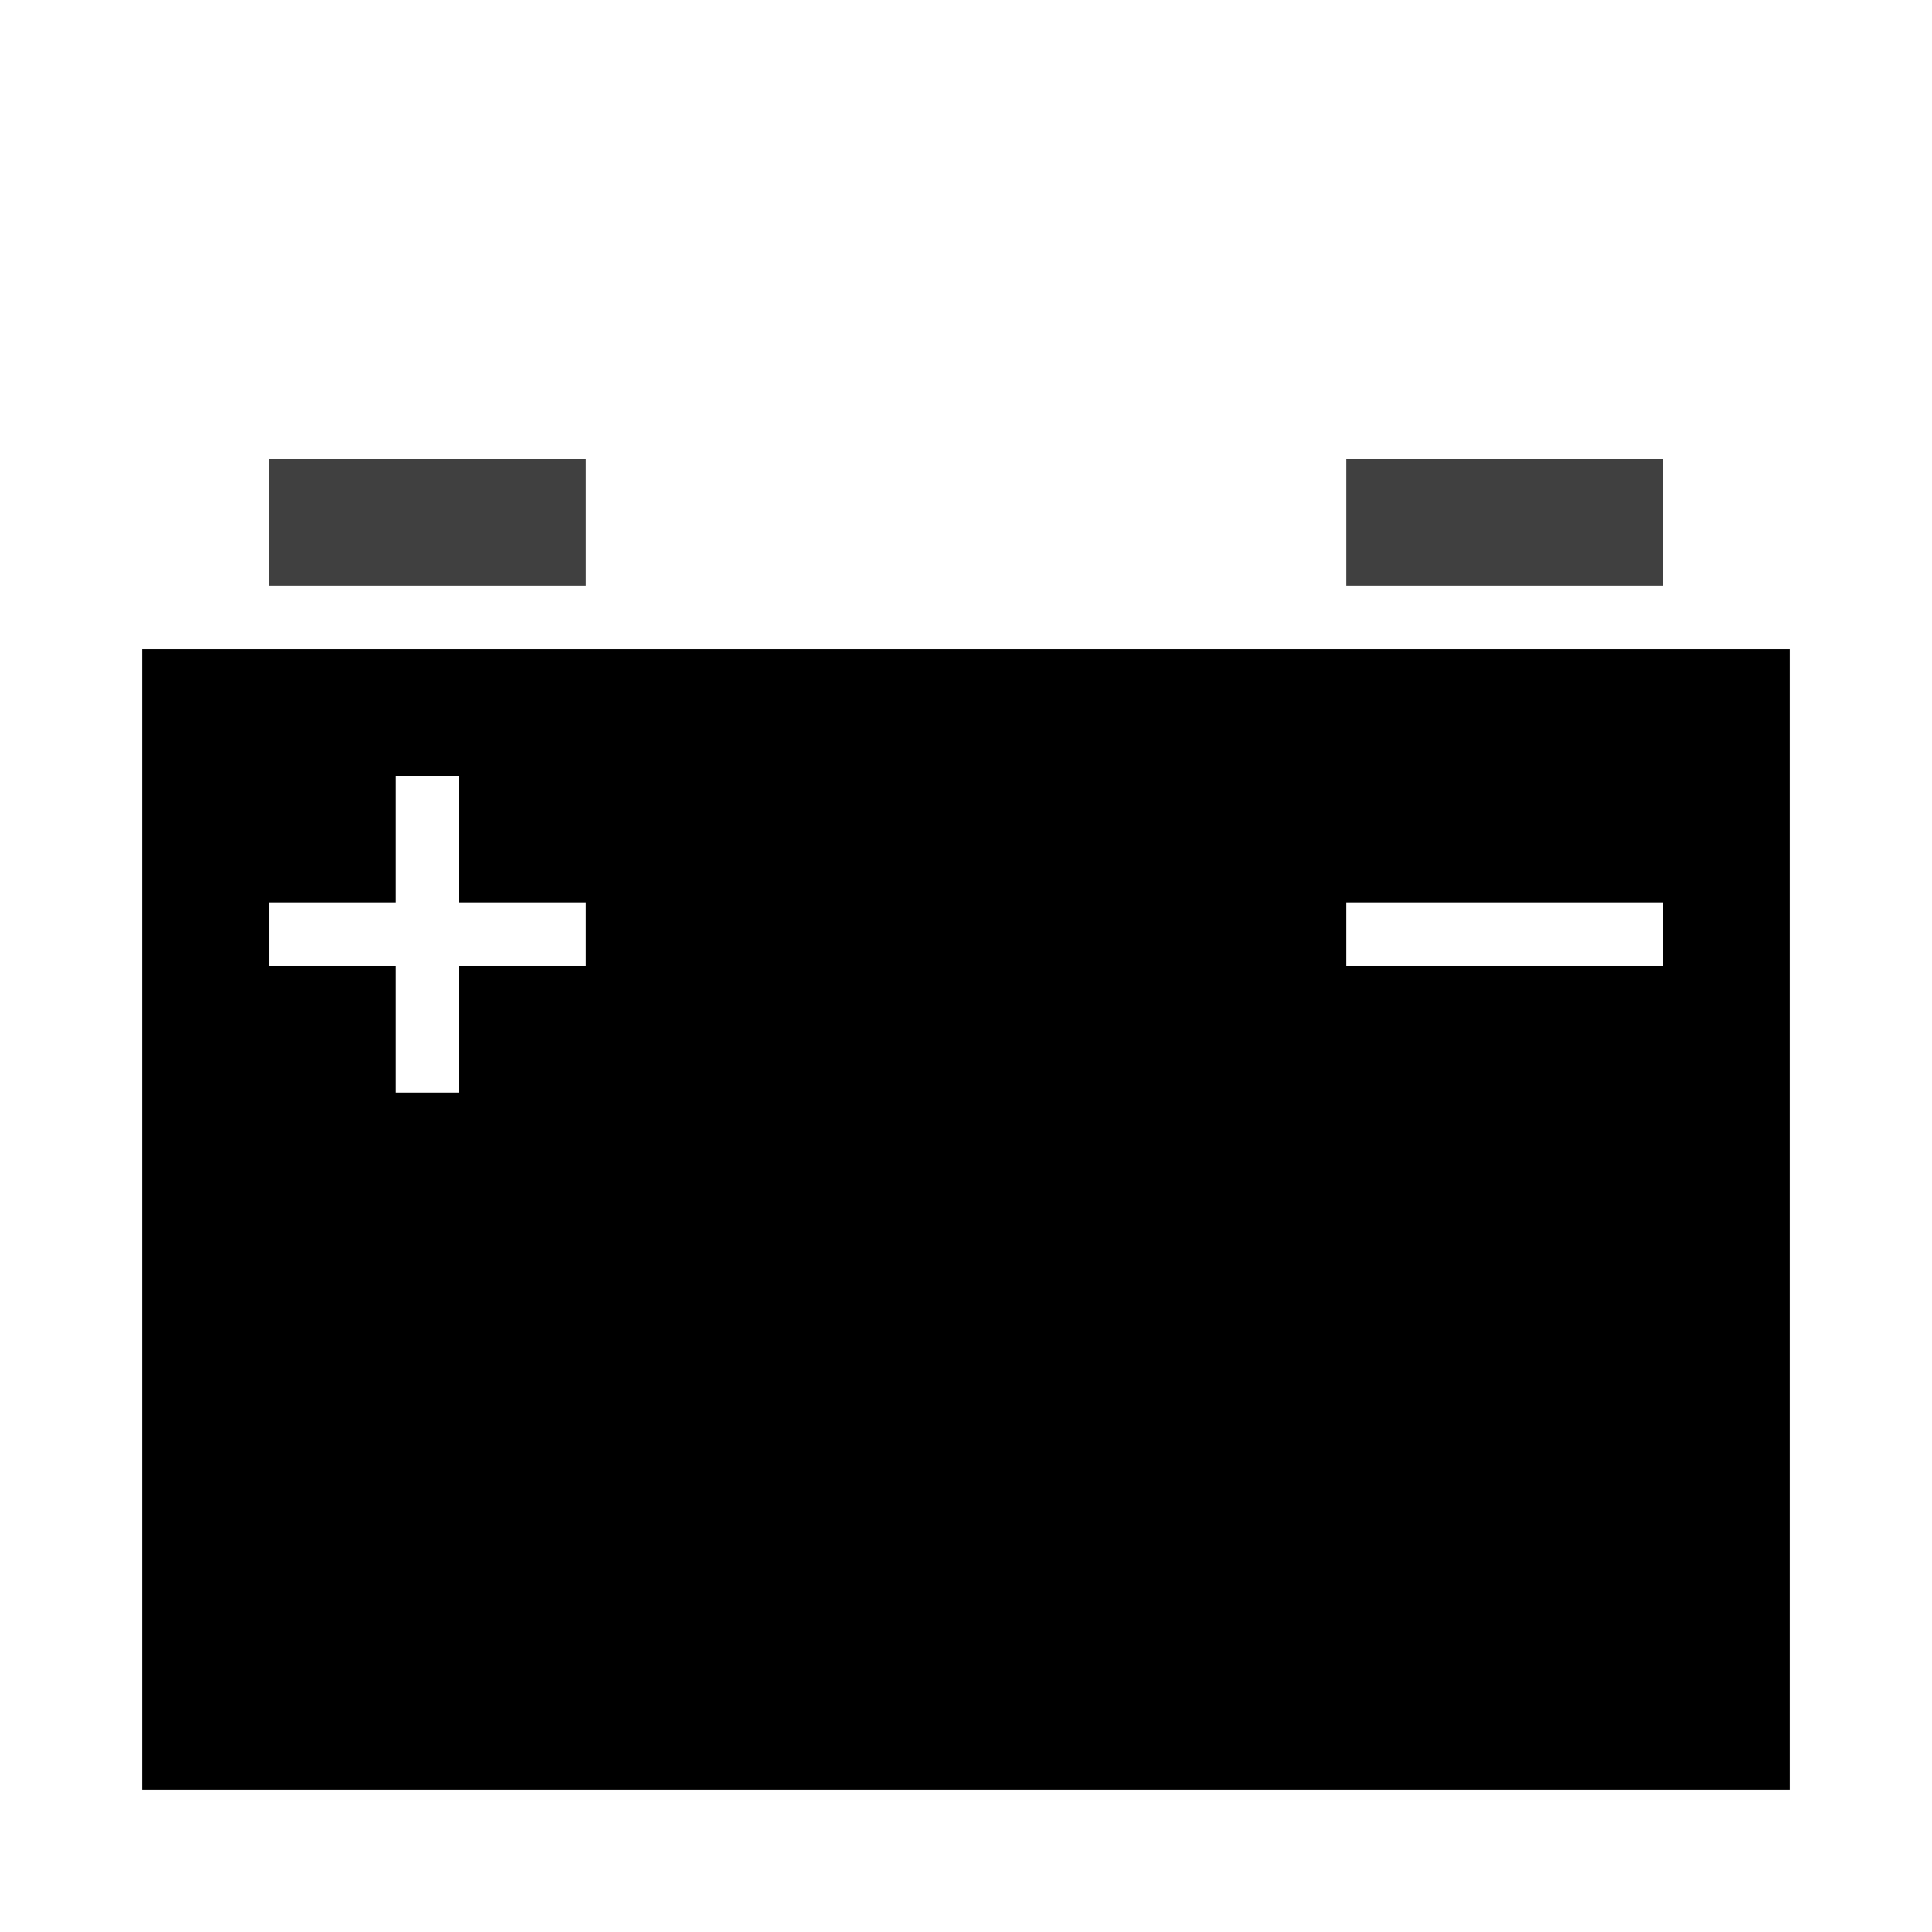 <?xml version="1.0" encoding="UTF-8"?>
<!-- Uploaded to: SVG Repo, www.svgrepo.com, Generator: SVG Repo Mixer Tools -->
<svg fill="#000000" width="800px" height="800px" version="1.1" viewBox="144 144 512 512" xmlns="http://www.w3.org/2000/svg">
 <g>
  <path d="m215.27 265.65h83.969v33.586h-83.969z" fill-opacity=".75"/>
  <path d="m500.76 265.65h83.969v33.586h-83.969z" fill-opacity=".75"/>
  <path d="m181.68 316.03v302.29h436.64v-302.29zm117.56 83.969h-33.586v33.586h-16.793v-33.586h-33.586v-16.793h33.586v-33.586h16.793v33.586h33.586zm285.49 0h-83.969v-16.793h83.969z"/>
 </g>
</svg>